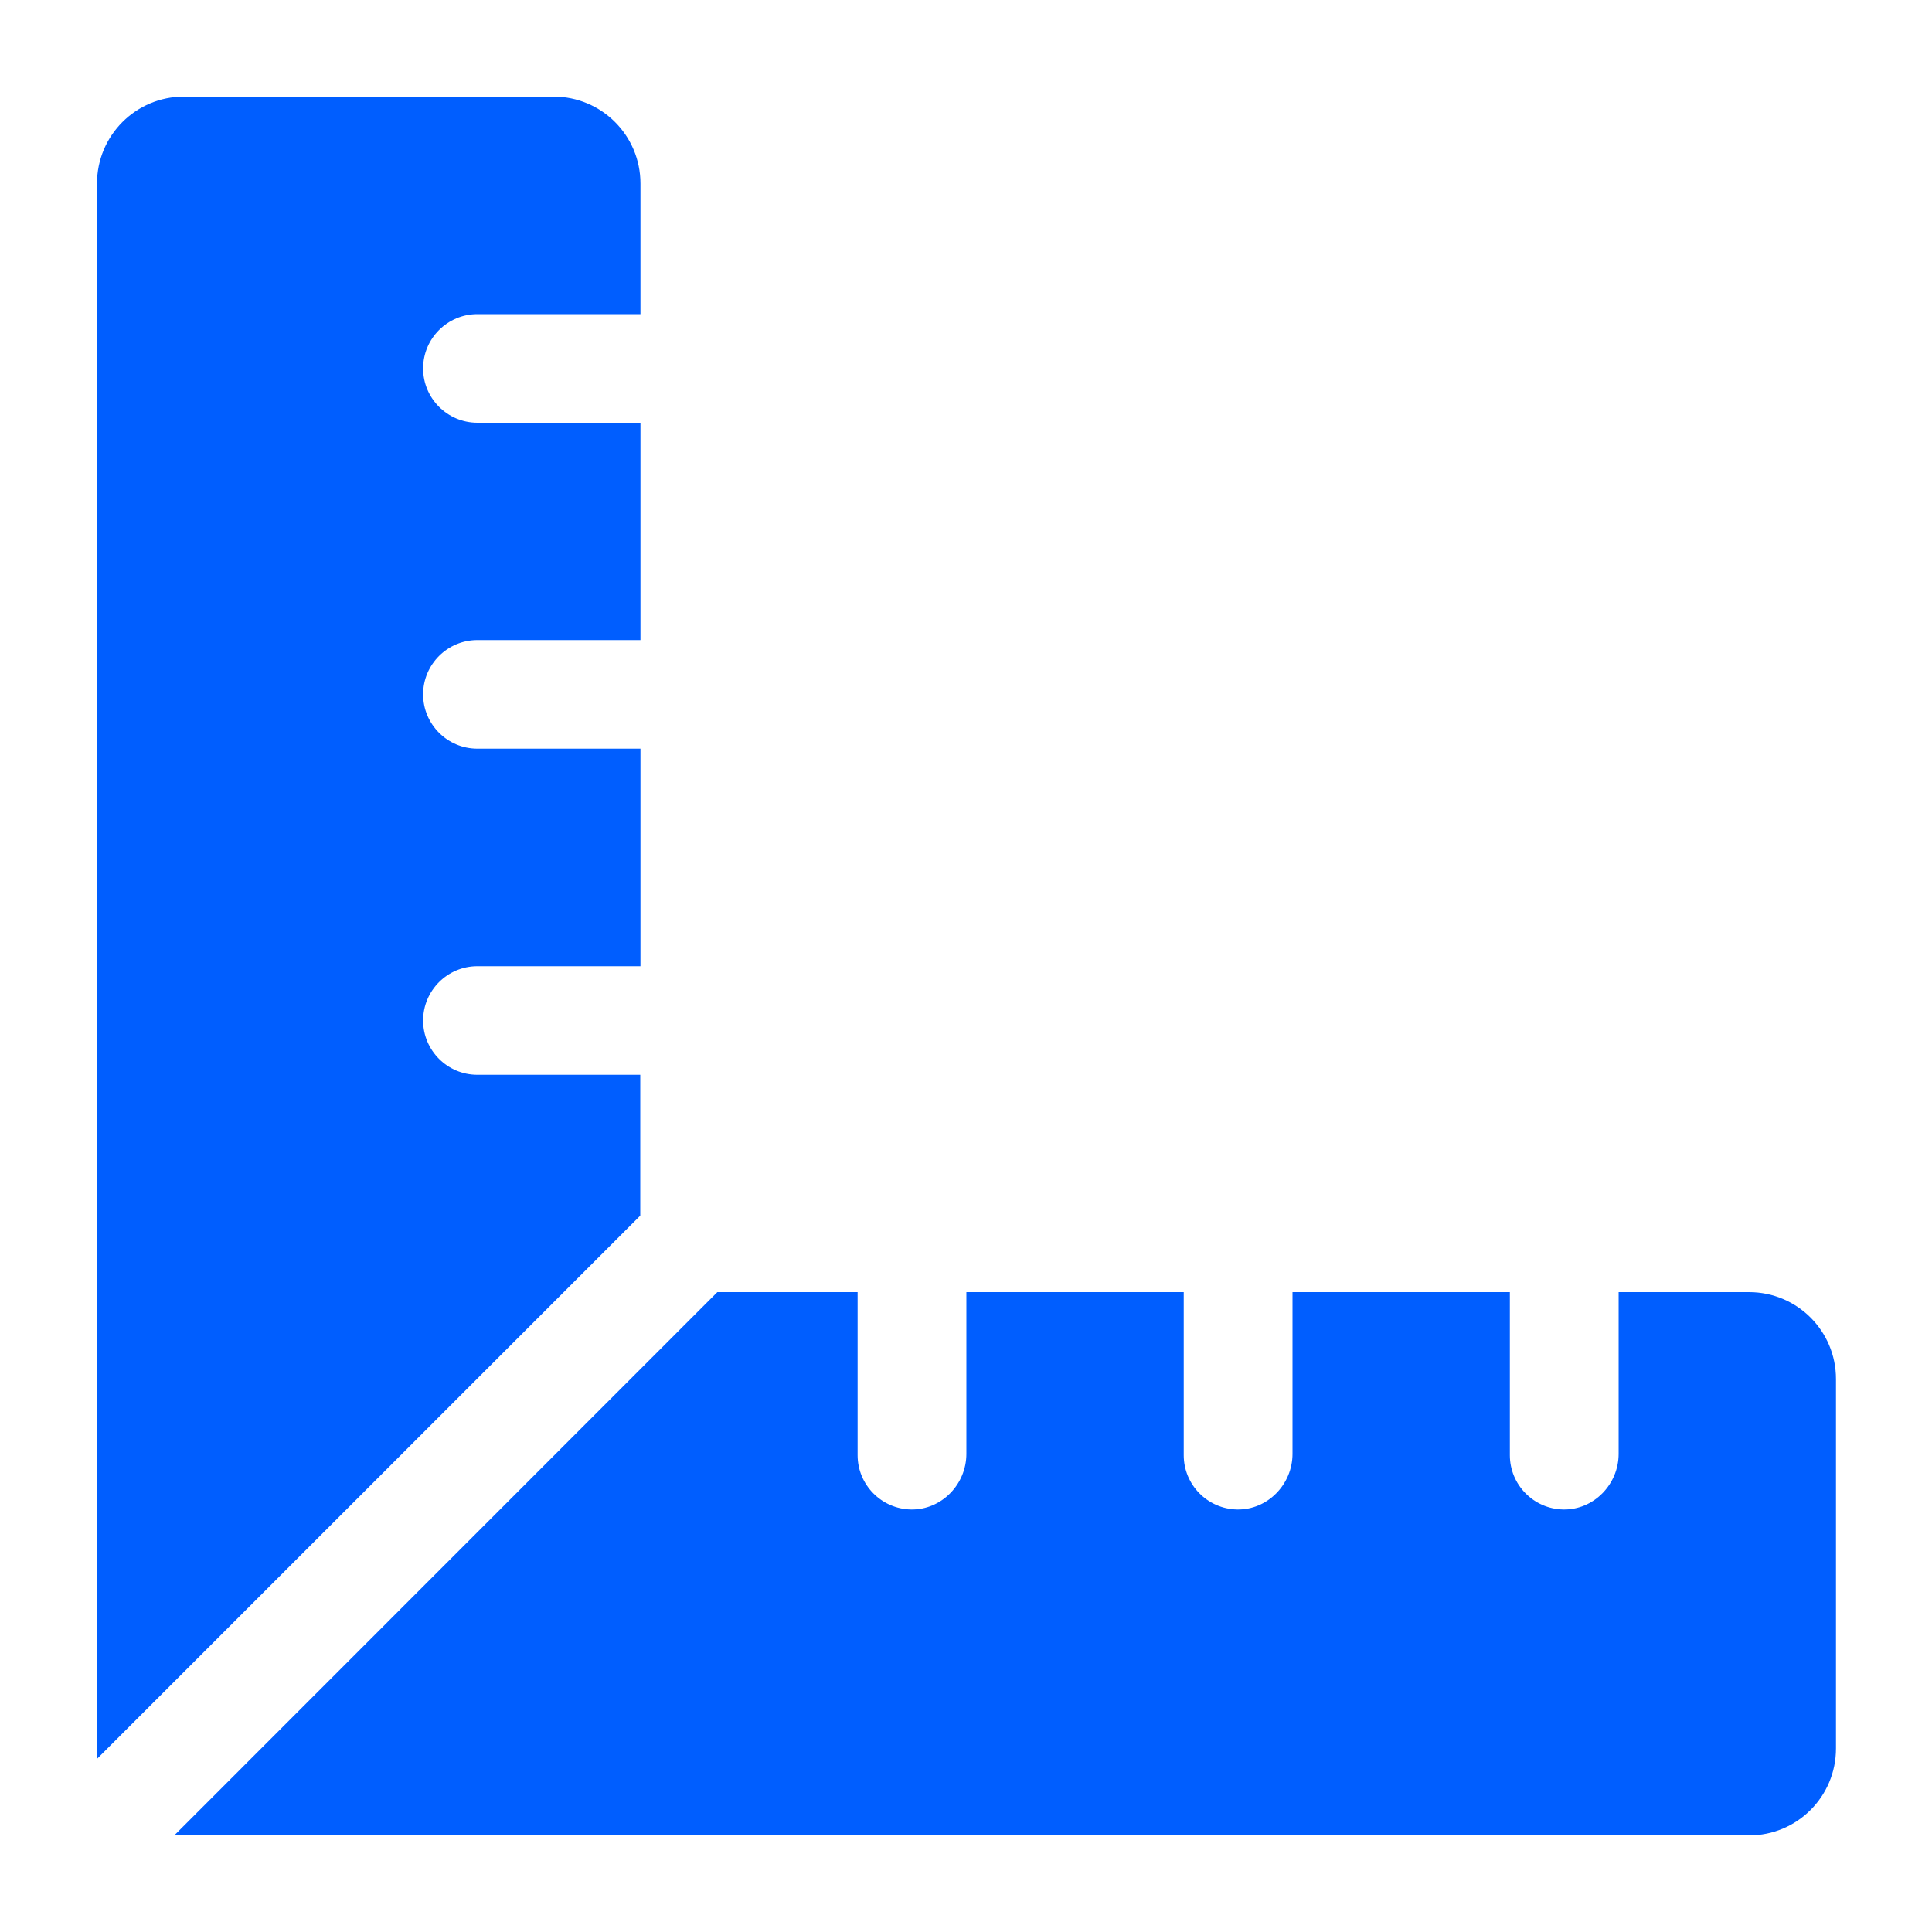 <?xml version="1.0" encoding="UTF-8"?><svg id="Layer_1" xmlns="http://www.w3.org/2000/svg" width="1000" height="1000" viewBox="0 0 1000 1000"><path d="M247.1,556.3c-15.5,0-28.1-12.6-28.1-28.1h0c0-15.5,12.6-28.1,28.1-28.1h84.4v-112.6h-84.4c-15.5,0-28.1-12.6-28.1-28.1h0c0-15.5,12.6-28.1,28.1-28.1h84.4v-112.5h-84.4c-15.5,0-28.1-12.6-28.1-28.1h0c0-15.5,12.6-28.1,28.1-28.1h84.4v-67.6c0-24.9-20.1-45-45-45H95.2c-24.9,0-45,20.1-45,45v815.4l281.2-281.2v-72.9h-84.3Z" fill="#005eff"/><path d="M837.8,668.8v83.7c0,15.8-12.9,29.1-28.7,28.8-15.3-.3-27.6-12.8-27.6-28.1v-84.4h-112.5v83.7c0,15.8-12.9,29.1-28.7,28.8-15.3-.3-27.6-12.8-27.6-28.1v-84.4h-112.5v83.7c0,15.8-12.9,29.1-28.7,28.8-15.3-.3-27.6-12.8-27.6-28.1v-84.4h-72.6L90.2,950h815.1c24.9,0,45-20.1,45-45v-191.2c0-24.9-20.1-45-45-45h-67.5Z" fill="#005eff"/></svg>
